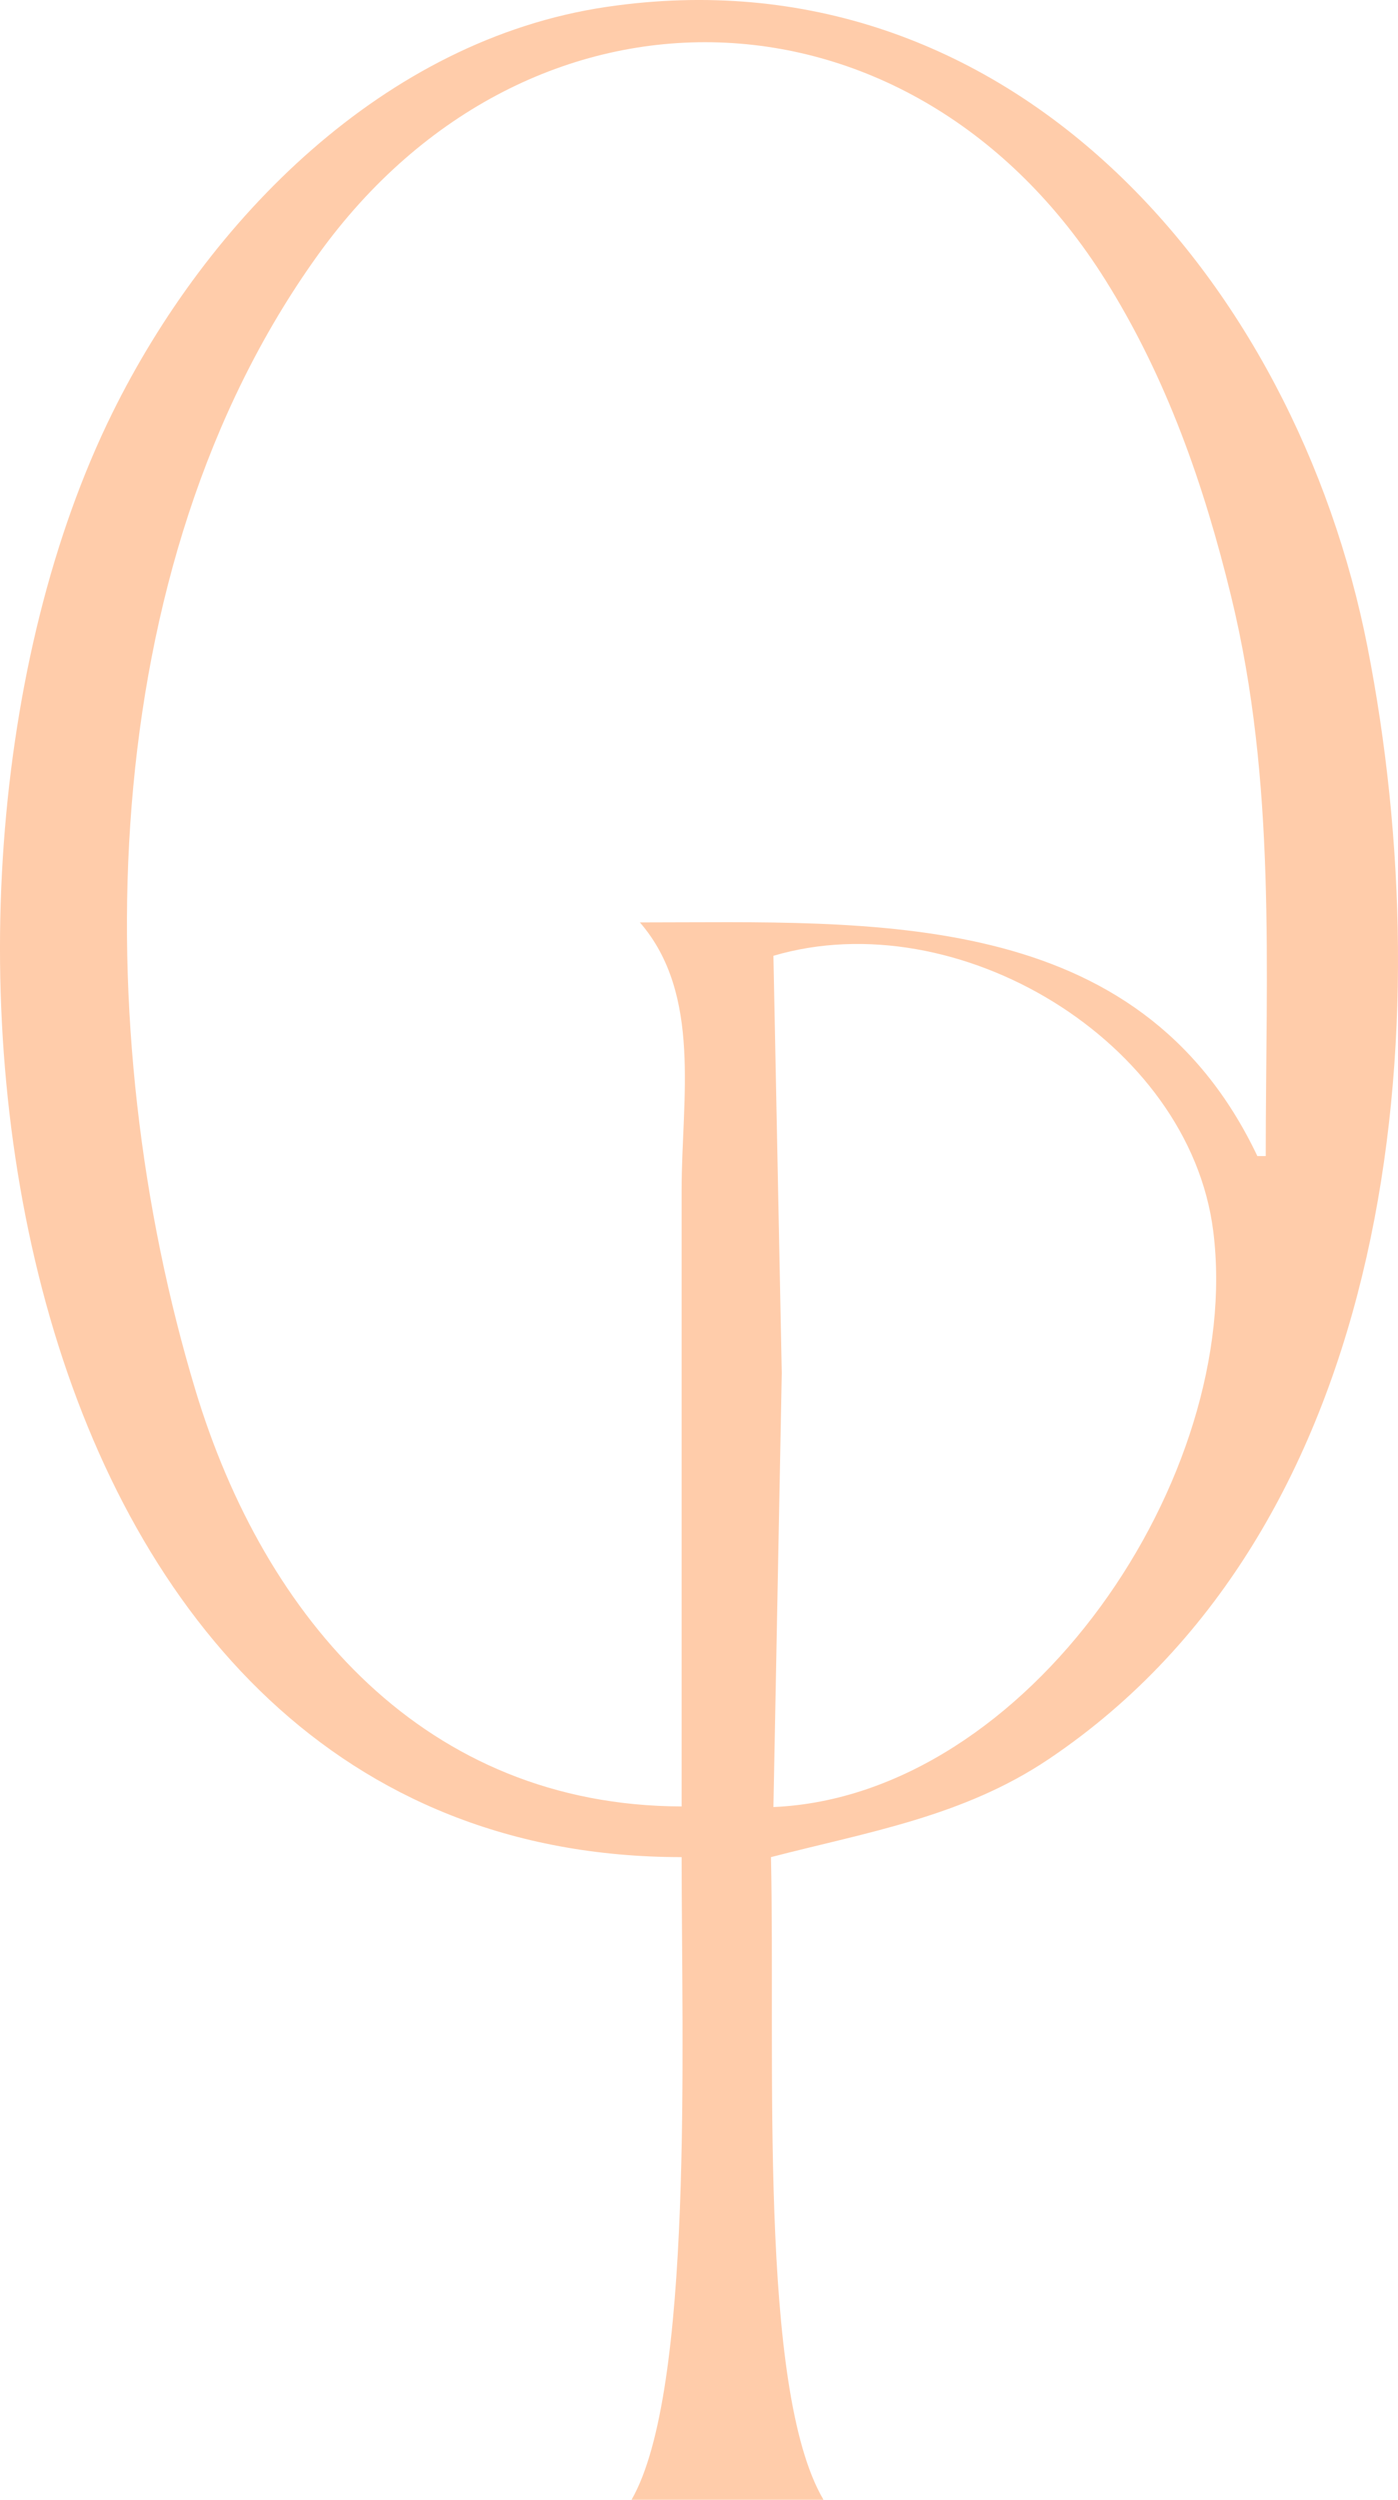 <?xml version="1.0" encoding="UTF-8" standalone="no"?> <svg xmlns:inkscape="http://www.inkscape.org/namespaces/inkscape" xmlns:sodipodi="http://sodipodi.sourceforge.net/DTD/sodipodi-0.dtd" xmlns="http://www.w3.org/2000/svg" xmlns:svg="http://www.w3.org/2000/svg" version="1.1" id="svg1" width="167.539" height="299.529" viewBox="0 0 167.539 299.529" sodipodi:docname="Olesya P logo.svg" inkscape:version="1.4.2 (ebf0e940, 2025-05-08)"><defs id="defs1"></defs><g inkscape:groupmode="layer" inkscape:label="Image" id="g1" transform="translate(-129.819,-50.418)"><path style="fill:#ffccaa;stroke:none" d="m 211.506,272.946 c 0,22.694 1.446,64.046 -6,77 h 23 c -7.84,-13.315 -5.758,-52.763 -6.293,-77 11.656,-3.016 23.05,-4.862 33.293,-11.749 41.737,-28.064 47.08,-87.949 38.196,-133.251 -8.617,-43.94 -43.015,-83.817 -91.196,-76.701 -26.663,3.938 -47.809,25.503 -59.244,48.701 -28.641,58.105 -14.032,173 68.244,173 m 70,-84 h -1 c -14.256,-30.003 -46.021,-28 -74,-28 7.466,8.618 5,21.251 5,32 v 73.927 c -30.647,-0.085 -49.981,-22.382 -58.279,-49.927 -12.941,-42.959 -12.309,-98.45 14.707,-136 25.332,-35.21 71.347,-33.638 94.343,3 7.355,11.719 11.853,24.631 15.1,38 5.416,22.3 4.132,44.405 4.13,67 m -59,78 1,-52 -1,-50 c 21.994,-6.501 49.848,10.188 52.71,33 3.674,29.284 -22.122,67.667 -52.71,69" id="path1" sodipodi:nodetypes="ccccssssccccscssssccccsc"></path></g></svg> 